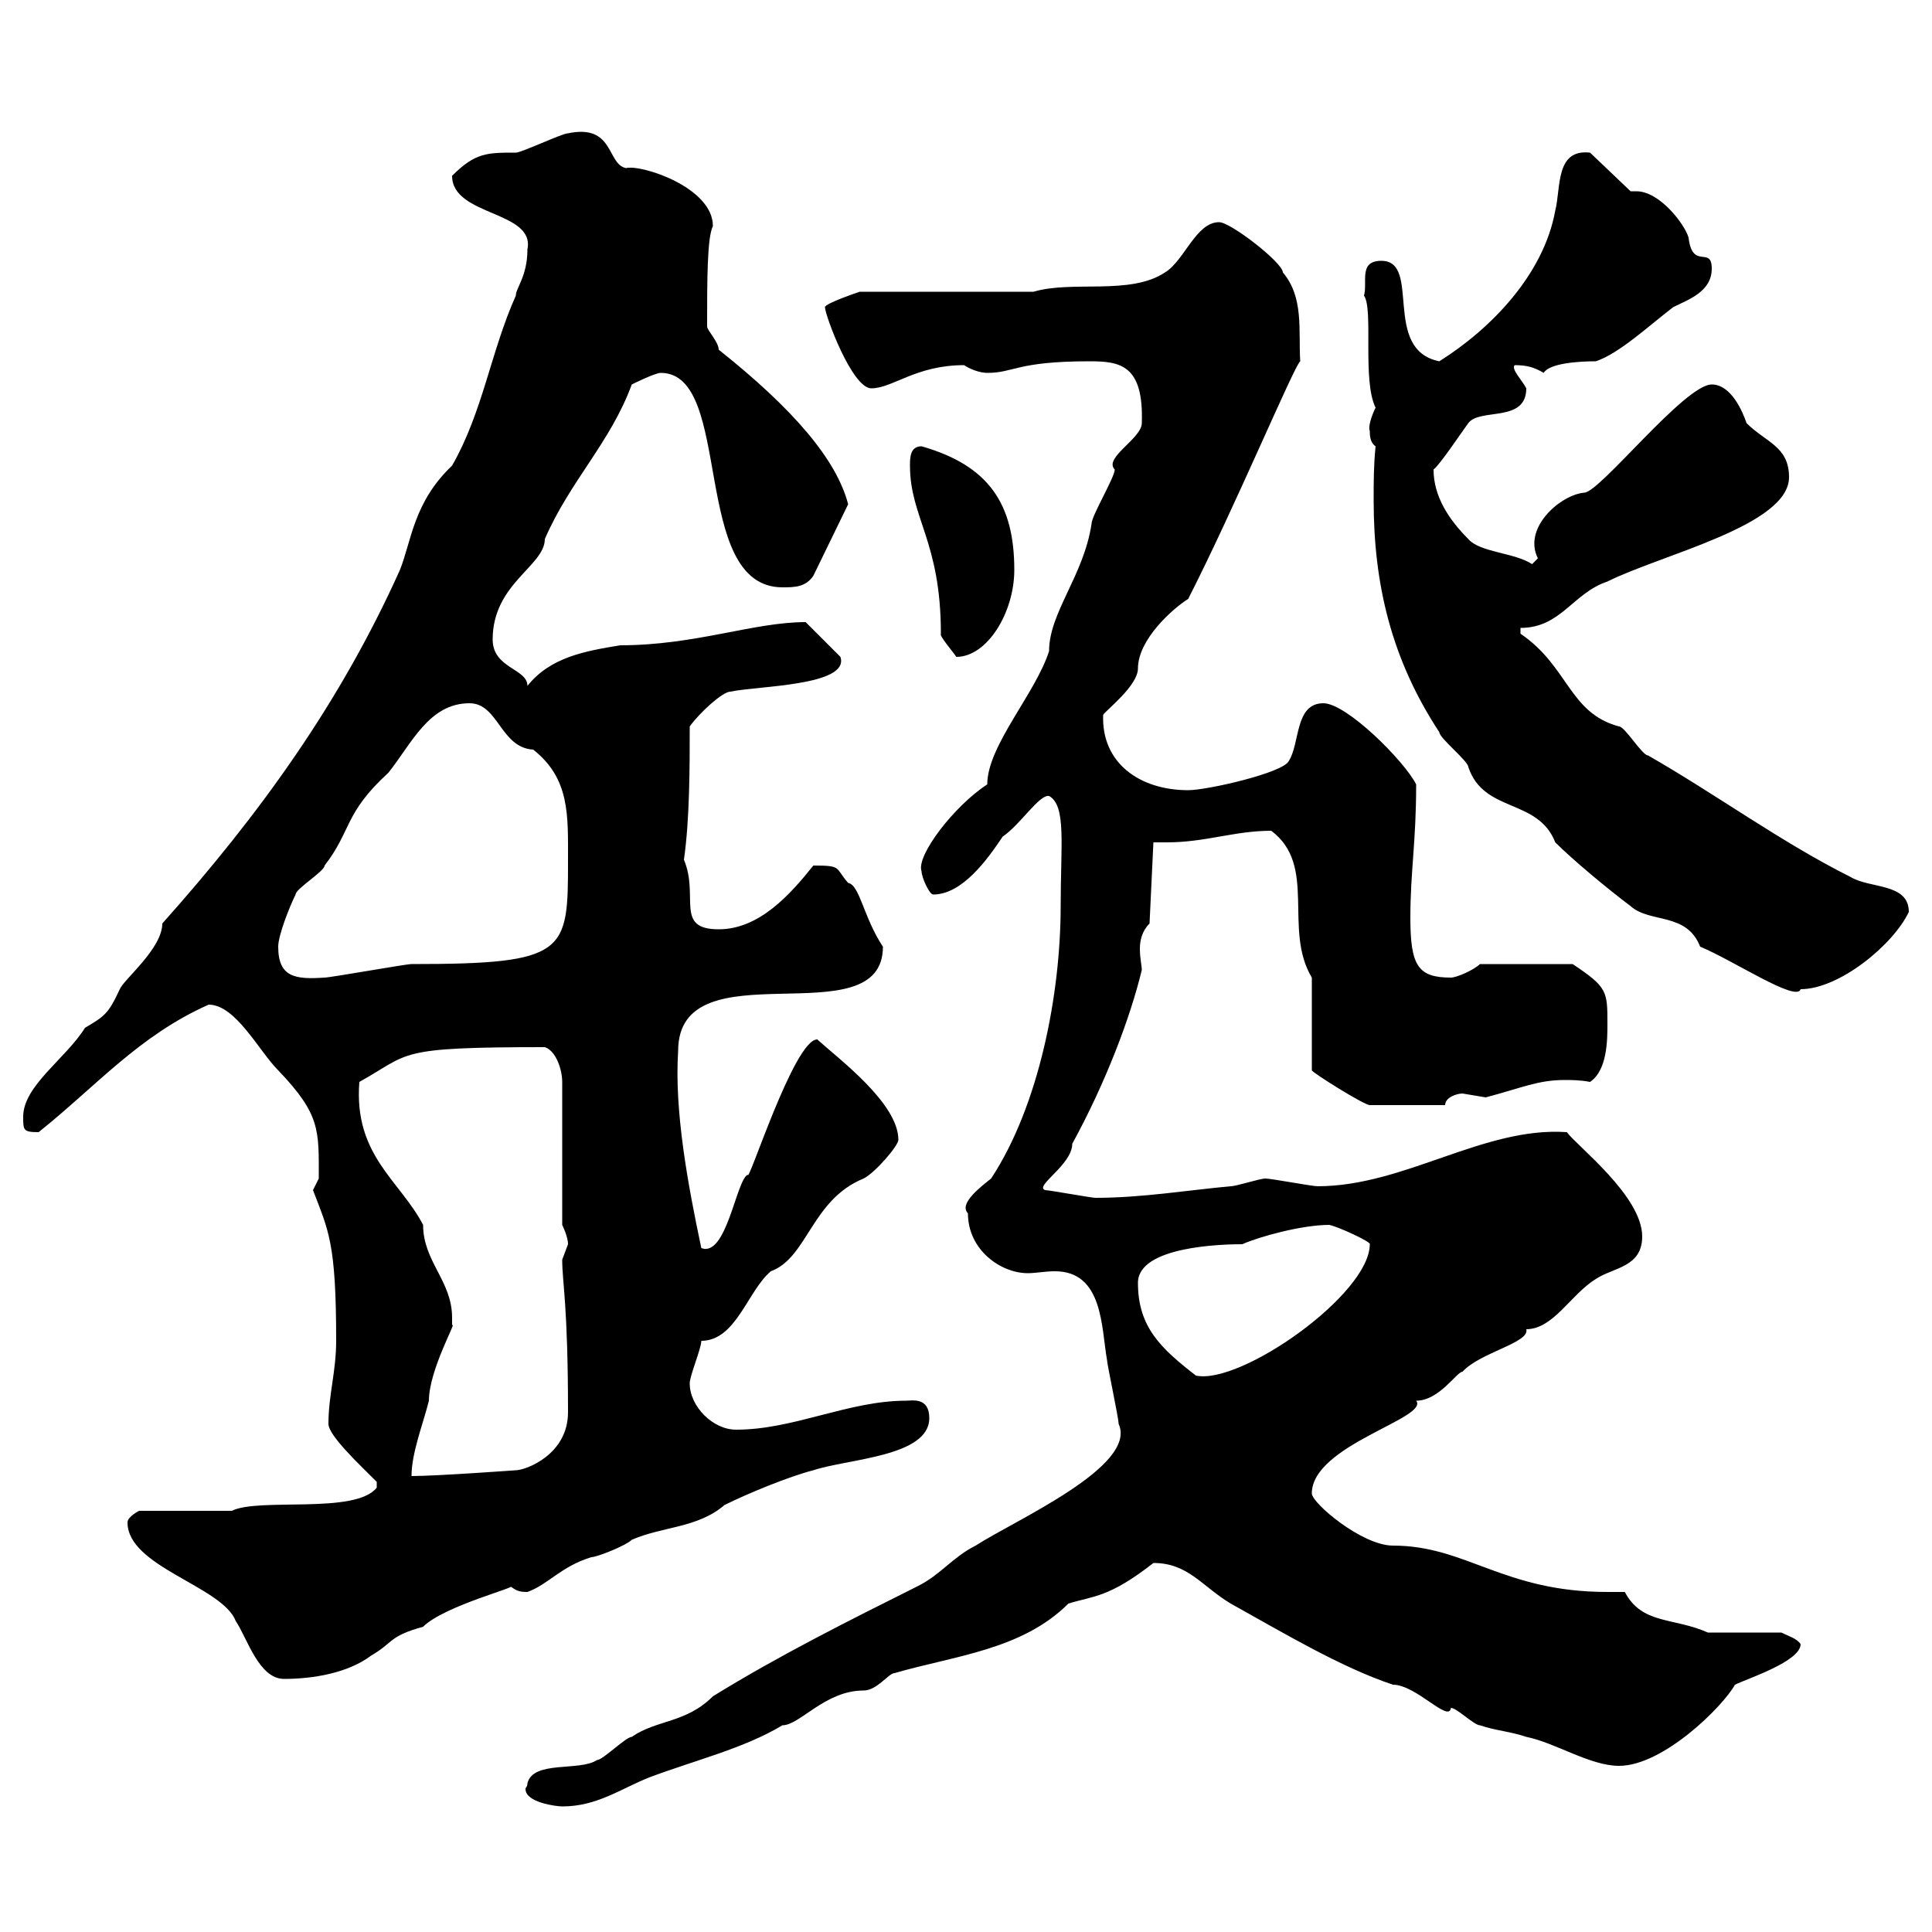<svg xmlns="http://www.w3.org/2000/svg" xmlns:xlink="http://www.w3.org/1999/xlink" width="300" height="300"><path d="M81.90 276.90C81.90 277.50 81.60 277.50 81.60 277.80C81.60 279.90 86.40 280.50 87.30 280.50C92.70 280.50 96.30 277.80 100.80 276C108 273.30 115.50 271.50 121.50 267.90C124.20 267.90 128.10 262.50 134.10 262.50C136.20 262.50 138 259.80 138.90 259.80C148.20 257.10 158.70 256.20 165.90 249C169.80 247.80 172.20 248.10 179.10 242.70C184.50 242.70 186.60 246.30 191.10 249C199.20 253.50 208.20 258.90 216.30 261.60C219.90 261.60 225 267.60 225.30 265.20C226.20 265.20 228.90 267.90 229.80 267.90C232.50 268.80 234.30 268.80 237 269.70C241.50 270.60 246.90 274.20 251.40 274.20C258.30 274.20 267.60 264.90 269.40 261.60C271.20 260.70 279.60 258 279.60 255.30C279 254.40 277.80 254.10 276.60 253.50L265.20 253.50C259.80 251.10 255 252.30 252.30 247.20C252.30 247.20 249.60 247.20 249.60 247.20C233.40 247.20 227.70 240 216.30 240C211.50 240 203.70 233.40 203.70 231.90C203.70 224.40 222 220.20 219.90 217.50C223.50 217.50 226.20 213 227.10 213C229.80 210 237.60 208.50 237 206.40C241.20 206.40 243.90 201 247.80 198.60C250.50 196.80 255 196.80 255 192C255 185.70 244.80 177.90 243.30 175.80C230.40 174.90 218.10 184.20 204.60 184.20C203.70 184.20 197.40 183 196.50 183C195.60 183 192 184.20 191.10 184.20C184.50 184.80 177.30 186 170.10 186C169.50 186 162.90 184.80 162.30 184.80C160.50 184.20 166.50 180.90 166.50 177.60C171.60 168.30 175.50 158.10 177.30 150.60C177.30 150 177 148.80 177 147.30C177 146.10 177.30 144.60 178.50 143.40L179.10 130.80C180 130.80 180.60 130.80 181.20 130.80C187.20 130.80 191.70 129 197.40 129C204.60 134.40 199.20 144.30 203.70 151.80L203.70 166.20C203.70 166.50 211.80 171.60 212.70 171.60L224.40 171.60C224.40 170.40 226.20 169.80 227.10 169.80C227.10 169.80 230.70 170.40 230.70 170.40C236.40 168.90 238.80 167.70 243 167.70C243.90 167.70 245.40 167.70 246.90 168C249.60 166.20 249.60 161.40 249.60 159C249.60 153.90 249.60 153.30 244.20 149.70L229.80 149.70C228.90 150.60 226.20 151.80 225.30 151.80C220.20 151.80 219 150 219 142.50C219 135.30 219.90 130.80 219.90 121.80C218.10 118.20 209.10 109.20 205.50 109.20C201 109.20 201.90 115.50 200.10 118.20C199.20 120 187.50 122.70 184.50 122.70C177 122.70 171 118.50 171.30 111C171.60 110.40 176.70 106.50 176.70 103.80C176.70 99.30 182.10 94.50 184.50 93C191.70 78.90 201 56.70 201.90 56.10C201.60 51.30 202.50 46.20 199.20 42.30C199.20 40.80 191.10 34.50 189.30 34.50C185.70 34.50 183.90 40.50 180.90 42.30C175.50 45.90 166.50 43.50 160.50 45.30L133.50 45.30C133.50 45.30 128.10 47.10 128.10 47.70C128.10 48.90 132.30 60.30 135.30 60.30C138.60 60.30 142.20 56.70 149.70 56.70C150.60 57.30 152.10 57.90 153.30 57.90C157.50 57.90 157.80 56.10 169.20 56.10C174 56.10 177.60 56.70 177.30 65.70C177.30 68.10 171.30 71.10 173.10 72.90C173.10 74.10 169.50 80.10 169.50 81.30C168.30 89.40 162.90 95.10 162.90 101.10C160.80 107.70 153.30 115.80 153.30 121.80C148.20 125.10 142.20 132.90 143.10 135.30C143.10 136.20 144.30 138.90 144.90 138.90C149.40 138.90 153.30 133.50 155.70 129.90C158.40 128.10 161.40 123.30 162.90 123.60C165.60 125.10 164.70 131.10 164.70 140.70C164.70 154.20 161.40 171.60 153.90 183C152.40 184.20 148.80 186.90 150.30 188.40C150.30 194.10 155.40 197.70 159.60 197.70C160.80 197.70 162.30 197.40 163.80 197.40C171.30 197.40 171 206.10 171.90 211.20C171.90 211.80 173.70 220.20 173.70 221.10C176.70 227.70 157.50 236.10 151.50 240C147.90 241.80 146.10 244.50 142.50 246.30C131.70 251.70 120.90 257.10 110.70 263.40C106.50 267.60 102 267 98.10 269.70C97.20 269.70 93.60 273.30 92.70 273.30C90 275.10 82.80 273.30 81.90 276.90ZM19.80 236.40C19.80 243.30 34.50 246.30 36.60 251.70C38.40 254.40 40.20 260.70 44.10 260.70C48.60 260.70 54 259.80 57.60 257.10C61.20 255 60.30 254.10 65.70 252.60C69 249.30 81 246.30 79.20 246.30C80.10 246.90 80.40 247.20 81.90 247.20C85.20 246 87 243.30 91.80 241.80C92.70 241.80 97.20 240 98.10 239.10C102.90 237 108.30 237.30 112.50 233.70C116.10 231.90 122.70 229.20 126.30 228.30C131.70 226.50 144.30 226.20 144.30 220.20C144.30 216.90 141.60 217.50 140.70 217.50C131.70 217.50 123.30 222 114.30 222C110.70 222 107.10 218.40 107.10 214.80C107.10 213.60 108.90 209.40 108.90 208.20C114.30 208.20 116.10 200.40 119.70 197.40C125.40 195.30 126 186.30 134.10 183C135.90 182.10 139.50 177.90 139.50 177C139.50 171.30 130.20 164.40 126.90 161.40C123.30 161.40 116.10 184.20 116.10 182.40C114.30 183.30 112.80 195.30 108.90 193.80C106.80 183.90 104.70 172.50 105.30 163.20C105.30 146.70 137.10 161.40 137.10 147C134.10 142.50 133.50 137.40 131.70 137.10C129.60 134.70 130.80 134.40 126.30 134.40C122.70 138.90 117.90 144.30 111.60 144.30C104.70 144.30 108.60 139.20 106.20 133.50C107.10 127.20 107.10 119.10 107.10 112.80C108.60 110.70 112.20 107.40 113.40 107.40C117.60 106.50 132 106.50 130.50 102L125.10 96.60C117 96.60 108 100.20 96.30 100.20C90.90 101.10 85.50 102 81.90 106.50C81.90 103.80 76.50 103.80 76.50 99.30C76.50 90.60 84.60 87.90 84.60 83.70C88.50 74.70 94.80 68.70 98.10 59.70C98.10 59.70 101.70 57.90 102.60 57.90C114 57.90 107.10 91.20 121.50 91.20C123.30 91.20 125.10 91.20 126.30 89.40L131.70 78.30C129.90 71.40 123.30 63.60 111.60 54.30C111.60 53.10 109.80 51.30 109.80 50.70C109.80 43.50 109.80 36.90 110.70 35.10C110.70 29.10 99.60 25.50 97.20 26.10C94.20 25.50 95.40 19.20 88.20 20.70C87.30 20.70 81 23.70 80.10 23.70C75.60 23.70 73.80 23.70 70.20 27.30C70.20 33.60 83.10 32.70 81.90 38.70C81.90 42.90 80.10 44.70 80.10 45.90C76.20 54.60 75 63.90 70.20 72.30C64.20 78 63.90 84 62.10 88.50C52.80 109.20 40.20 126.60 25.20 143.40C25.20 147.30 19.20 152.10 18.60 153.60C16.80 157.50 16.20 157.80 13.20 159.60C10.20 164.40 3.60 168.60 3.60 173.40C3.60 175.50 3.60 175.80 6 175.80C15 168.60 21.60 160.80 32.40 156C36.60 156 40.20 163.20 43.20 166.20C49.80 173.10 49.50 175.50 49.50 183C49.50 183 48.60 184.80 48.60 184.80C51 191.10 52.20 192.90 52.20 208.20C52.20 213 51 216.60 51 221.10C51 222.90 55.80 227.40 58.50 230.10L58.50 231C55.20 235.20 40.20 232.50 36 234.60L21.60 234.60C21.60 234.60 19.80 235.50 19.80 236.40ZM70.20 204.60C70.20 198.90 65.70 195.90 65.70 190.20C62.10 183.30 54.90 179.40 55.80 168C63.90 163.50 61.20 162.60 84.60 162.60C86.40 163.20 87.30 166.20 87.30 168L87.30 190.20C87.30 190.20 88.20 192 88.20 193.20C88.20 193.20 87.30 195.60 87.30 195.60C87.30 199.20 88.20 202.50 88.20 219.30C88.20 225.90 81.60 228.30 80.10 228.30C80.10 228.30 67.80 229.20 63.90 229.20C63.90 225.60 65.70 221.10 66.60 217.50C66.60 212.70 71.10 204.90 70.20 205.80C70.20 205.80 70.20 204.60 70.20 204.60ZM176.70 199.20C176.70 193.50 189.90 193.20 192.90 193.20C195.60 192 202.20 190.20 206.40 190.20C207.90 190.50 213 192.90 212.70 193.20C212.70 201 192.60 215.10 185.70 213.60C180.30 209.40 176.70 206.10 176.70 199.20ZM213.60 69.30C213.30 72.30 213.30 74.70 213.30 77.70C213.30 90.60 216 102.30 223.50 113.70C223.50 114.60 228 118.20 228 119.10C230.40 126.30 238.80 123.90 241.50 130.80C244.20 133.50 249.60 138 253.20 140.70C256.20 143.40 261.90 141.60 264 147C269.10 149.10 279 155.70 279.60 153.60C285.60 153.60 294 146.70 296.40 141.60C296.40 137.10 290.40 138 287.40 136.20C276.60 130.80 266.40 123.30 255.90 117.30C255 117.30 252.30 112.80 251.40 112.80C243.60 110.70 243.60 103.50 236.10 98.40L236.10 97.50C242.40 97.50 244.20 92.10 249.60 90.30C258 86.10 277.80 81.60 277.80 74.10C277.80 69.30 274.20 68.70 271.20 65.70C270.60 63.90 268.80 59.70 265.80 59.70C261.60 59.70 248.40 76.50 246 76.50C242.40 76.80 236.40 81.90 238.80 86.70C238.80 86.70 237.90 87.60 237.90 87.60C235.20 85.80 229.80 85.80 228 83.70C225 80.70 222.60 77.10 222.60 72.90C223.50 72.30 227.10 66.90 228 65.70C229.80 63.30 237 65.70 237 60.30C236.40 59.10 234.60 57.30 235.20 56.70C237 56.70 238.20 57 239.70 57.90C240.60 56.40 245.10 56.10 247.80 56.10C251.40 54.90 255.90 50.70 259.80 47.70C262.20 46.50 265.80 45.30 265.80 41.70C265.80 38.10 262.80 42 262.20 36.90C261.60 34.80 257.70 29.70 254.10 29.70C253.80 29.70 253.20 29.70 253.20 29.70L246.90 23.70C241.50 23.10 242.40 29.10 241.50 32.70C239.70 42.60 231.60 51 223.50 56.10C214.50 54.30 220.80 40.50 214.50 40.50C210.90 40.50 212.40 43.80 211.80 45.90C213.30 48 211.50 59.10 213.60 63.30C213 64.50 212.40 66.30 212.70 66.90C212.70 67.50 212.70 68.70 213.60 69.30ZM43.20 147C43.20 145.20 45 140.70 45.90 138.90C45.90 138 50.40 135.30 50.40 134.40C54.60 129 53.40 126.30 60.30 120C63.90 115.50 66.60 109.20 72.90 109.20C77.40 109.20 77.70 116.10 82.80 116.40C88.50 120.90 88.20 126.60 88.20 133.50C88.20 147.90 88.20 149.70 63.90 149.70C63 149.70 51.30 151.80 50.40 151.80C45.90 152.10 43.20 151.80 43.20 147ZM141.30 72.30C141.30 80.40 146.10 84 146.10 98.40C145.80 98.70 147.90 101.10 148.50 102C153.30 102 157.50 95.10 157.50 88.50C157.50 78.30 153.60 72.30 143.10 69.30C141.30 69.30 141.30 71.10 141.30 72.30Z"/></svg>